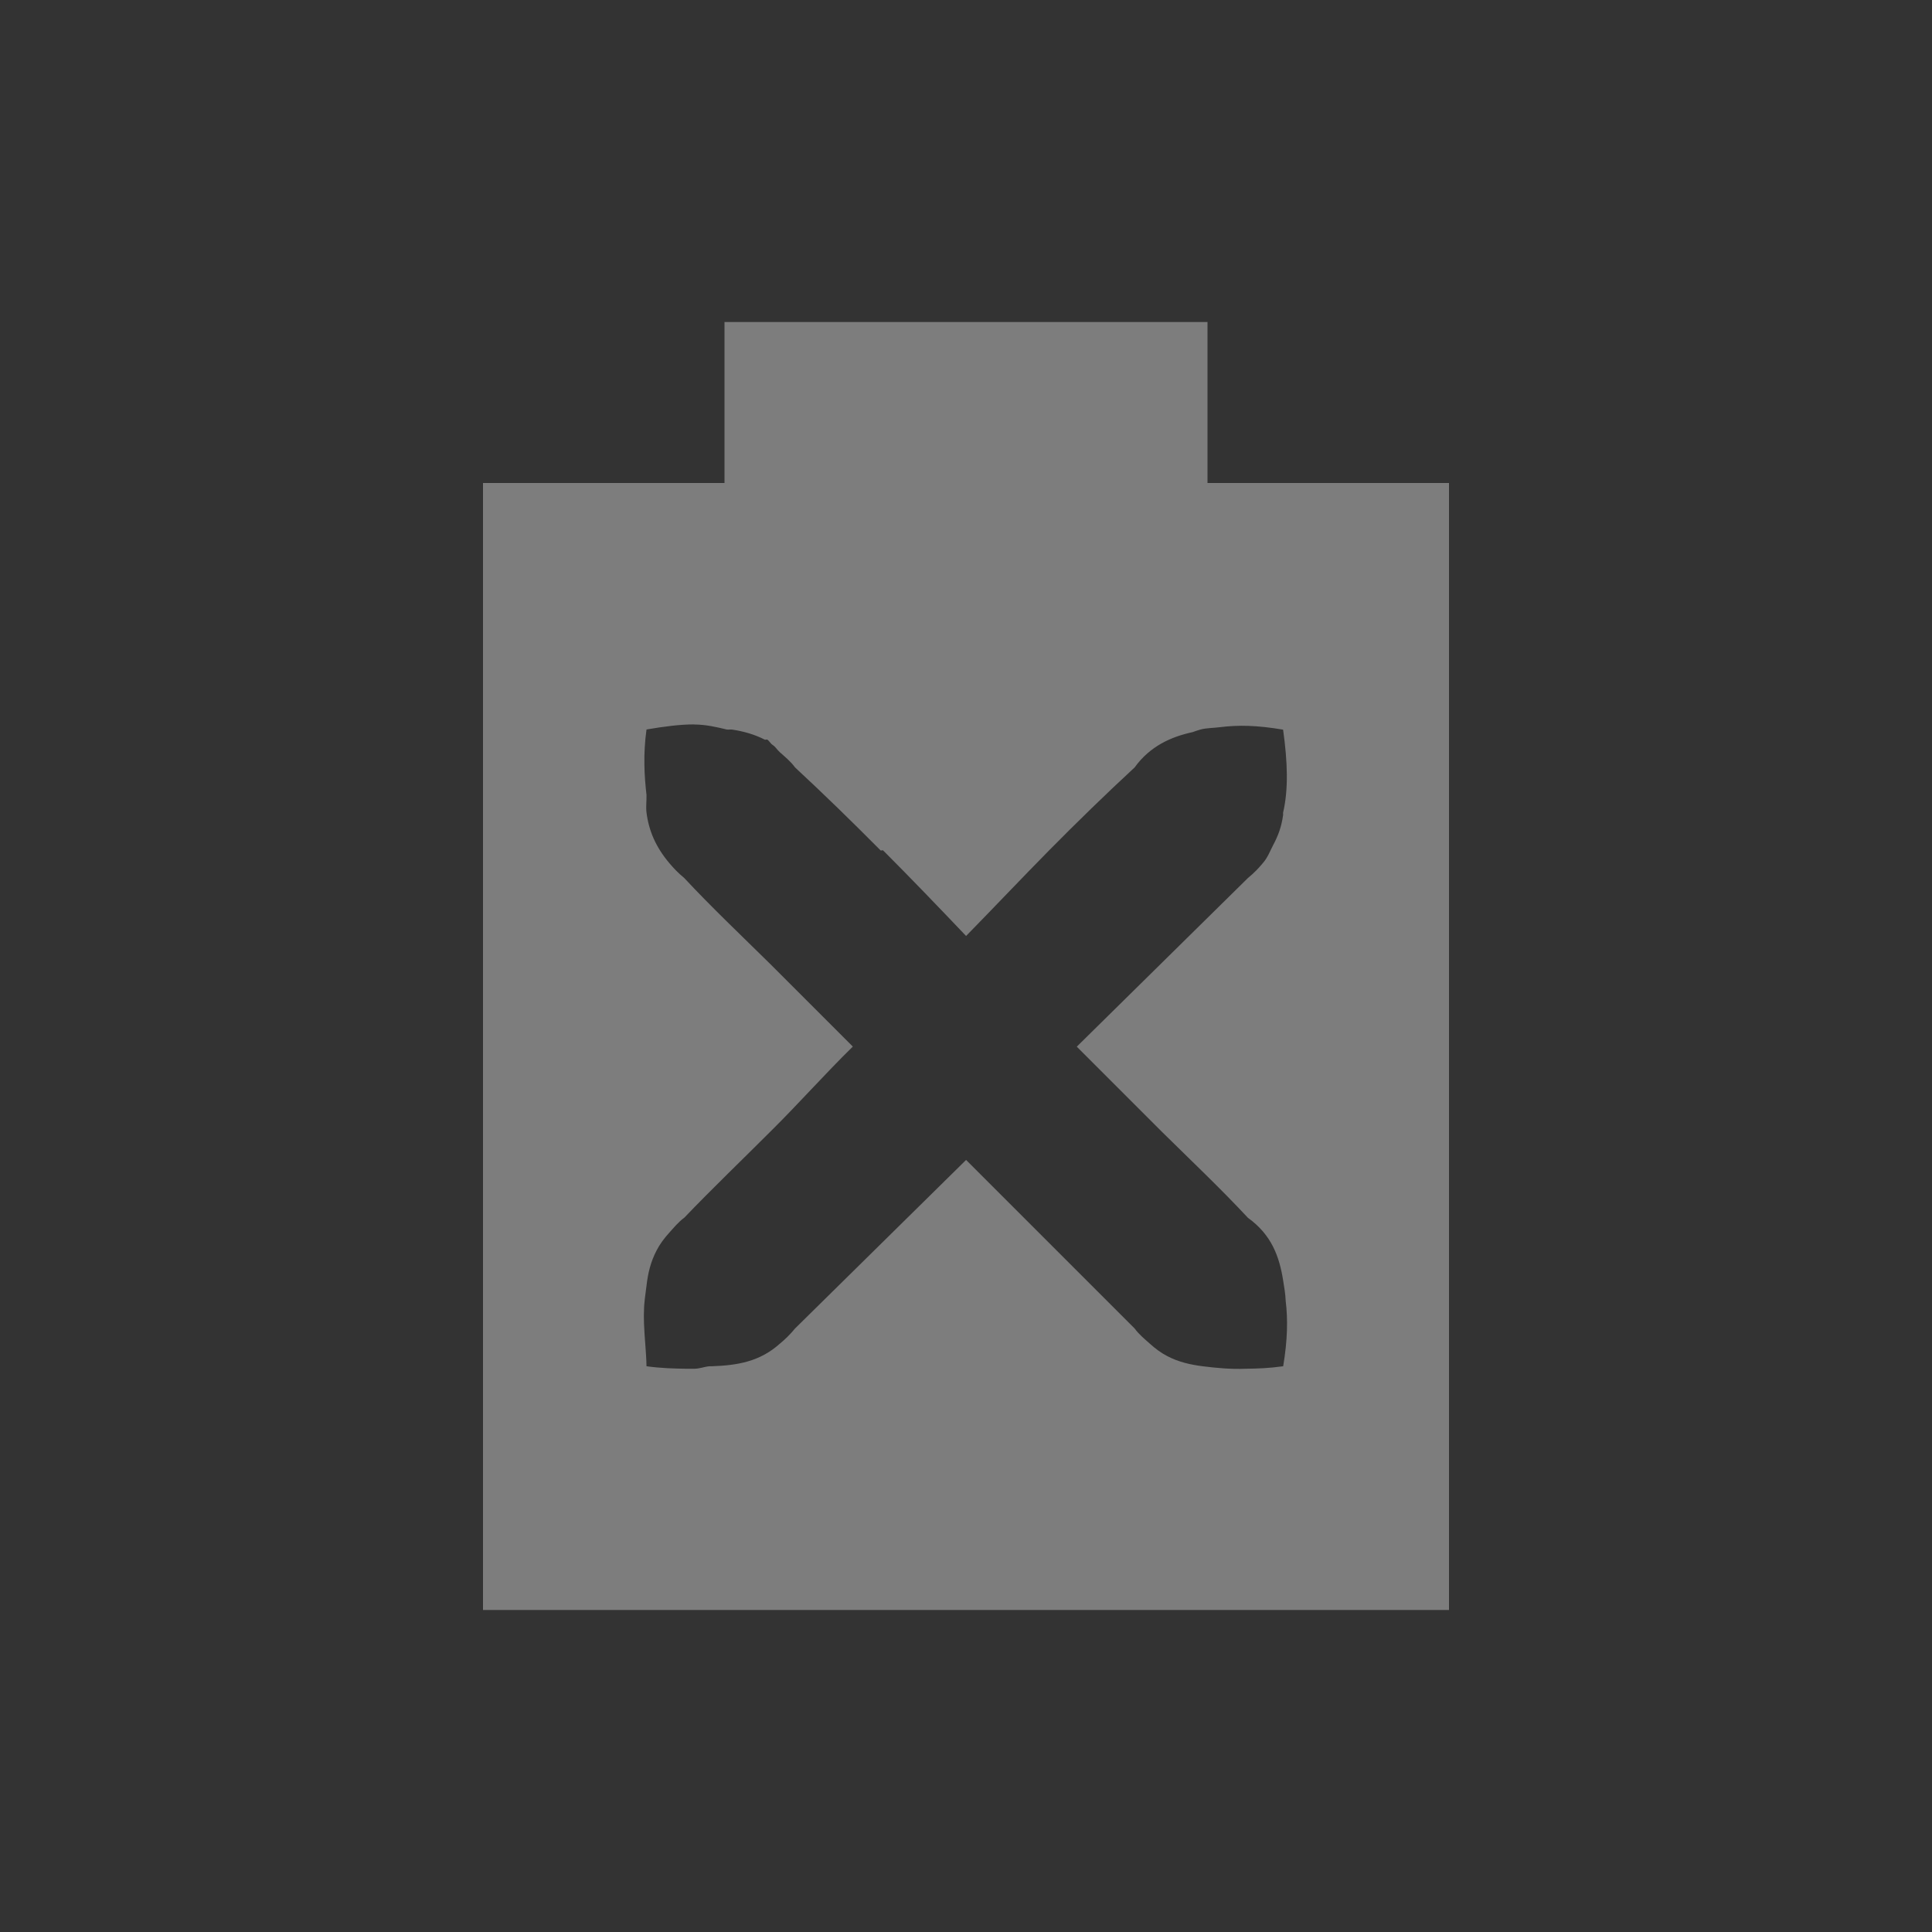 <svg xmlns="http://www.w3.org/2000/svg" viewBox="0 0 24 24">
 <rect x="0" y="0" width="24" height="24" fill="#333333" stroke="none"/>
 <path d="m 9 4 0 2 -3 0 0 14 12 0 0 -14 -3 0 0 -2 -6 0 z m -0.375 5 c 0.147 0.001 0.283 0.033 0.406 0.063 0.019 0.002 0.043 -0.002 0.063 0 0.14 0.021 0.28 0.06 0.406 0.125 0.009 0.005 0.022 -0.005 0.031 0 0.024 0.013 0.039 0.047 0.063 0.063 0.044 0.029 0.053 0.057 0.094 0.094 0.059 0.053 0.135 0.114 0.188 0.188 0.363 0.337 0.714 0.679 1.063 1.031 0.005 0.005 0.026 -0.005 0.031 0 0.345 0.345 0.694 0.709 1.031 1.063 0.347 -0.354 0.683 -0.71 1.031 -1.063 0.348 -0.352 0.699 -0.694 1.063 -1.031 0.192 -0.266 0.456 -0.381 0.719 -0.438 0.03 -0.01 0.063 -0.023 0.094 -0.031 0.074 -0.022 0.17 -0.02 0.25 -0.031 0.224 -0.028 0.456 -0.024 0.781 0.031 0.057 0.407 0.067 0.745 0 1.031 -0.002 0.01 0.002 0.022 0 0.031 -0.02 0.141 -0.057 0.247 -0.125 0.375 -0.039 0.074 -0.064 0.148 -0.125 0.219 -0.055 0.066 -0.11 0.124 -0.188 0.188 l -2.125 2.094 l 1.063 1.063 c 0.353 0.348 0.725 0.7 1.063 1.063 0.296 0.213 0.391 0.484 0.438 0.781 0.013 0.083 0.028 0.164 0.031 0.25 0.028 0.224 0.024 0.487 -0.031 0.813 c -0.178 0.025 -0.318 0.029 -0.469 0.031 -0.18 0.007 -0.36 -0.009 -0.531 -0.031 -0.152 -0.019 -0.3 -0.053 -0.438 -0.125 -0.078 -0.04 -0.149 -0.093 -0.219 -0.156 -0.059 -0.053 -0.135 -0.114 -0.188 -0.188 l -2.094 -2.094 -2.125 2.094 c -0.063 0.077 -0.122 0.133 -0.188 0.188 -0.248 0.223 -0.526 0.27 -0.844 0.281 -0.01 0.001 -0.021 -0.001 -0.031 0 c -0.065 0.006 -0.118 0.03 -0.188 0.031 -0.027 0 -0.066 0 -0.094 0 -0.15 -0.002 -0.322 -0.006 -0.5 -0.031 -0.003 -0.175 -0.025 -0.352 -0.031 -0.531 -0.001 -0.052 -0.003 -0.108 0 -0.156 0 -0.105 0.019 -0.211 0.031 -0.313 0.019 -0.162 0.051 -0.294 0.125 -0.438 0.04 -0.078 0.093 -0.149 0.156 -0.219 0.054 -0.059 0.114 -0.135 0.188 -0.188 0.343 -0.358 0.712 -0.712 1.063 -1.063 0.353 -0.348 0.677 -0.716 1.031 -1.063 l -1.031 -1.031 c -0.353 -0.348 -0.725 -0.7 -1.063 -1.063 -0.077 -0.063 -0.132 -0.122 -0.188 -0.188 -0.165 -0.197 -0.252 -0.397 -0.281 -0.625 c -0.009 -0.071 0.002 -0.144 0 -0.219 -0.027 -0.234 -0.043 -0.503 0 -0.813 c 0.222 -0.038 0.424 -0.064 0.594 -0.063 z" style="fill:#ececec;opacity:0.4;fill-opacity:1"/>
</svg>
